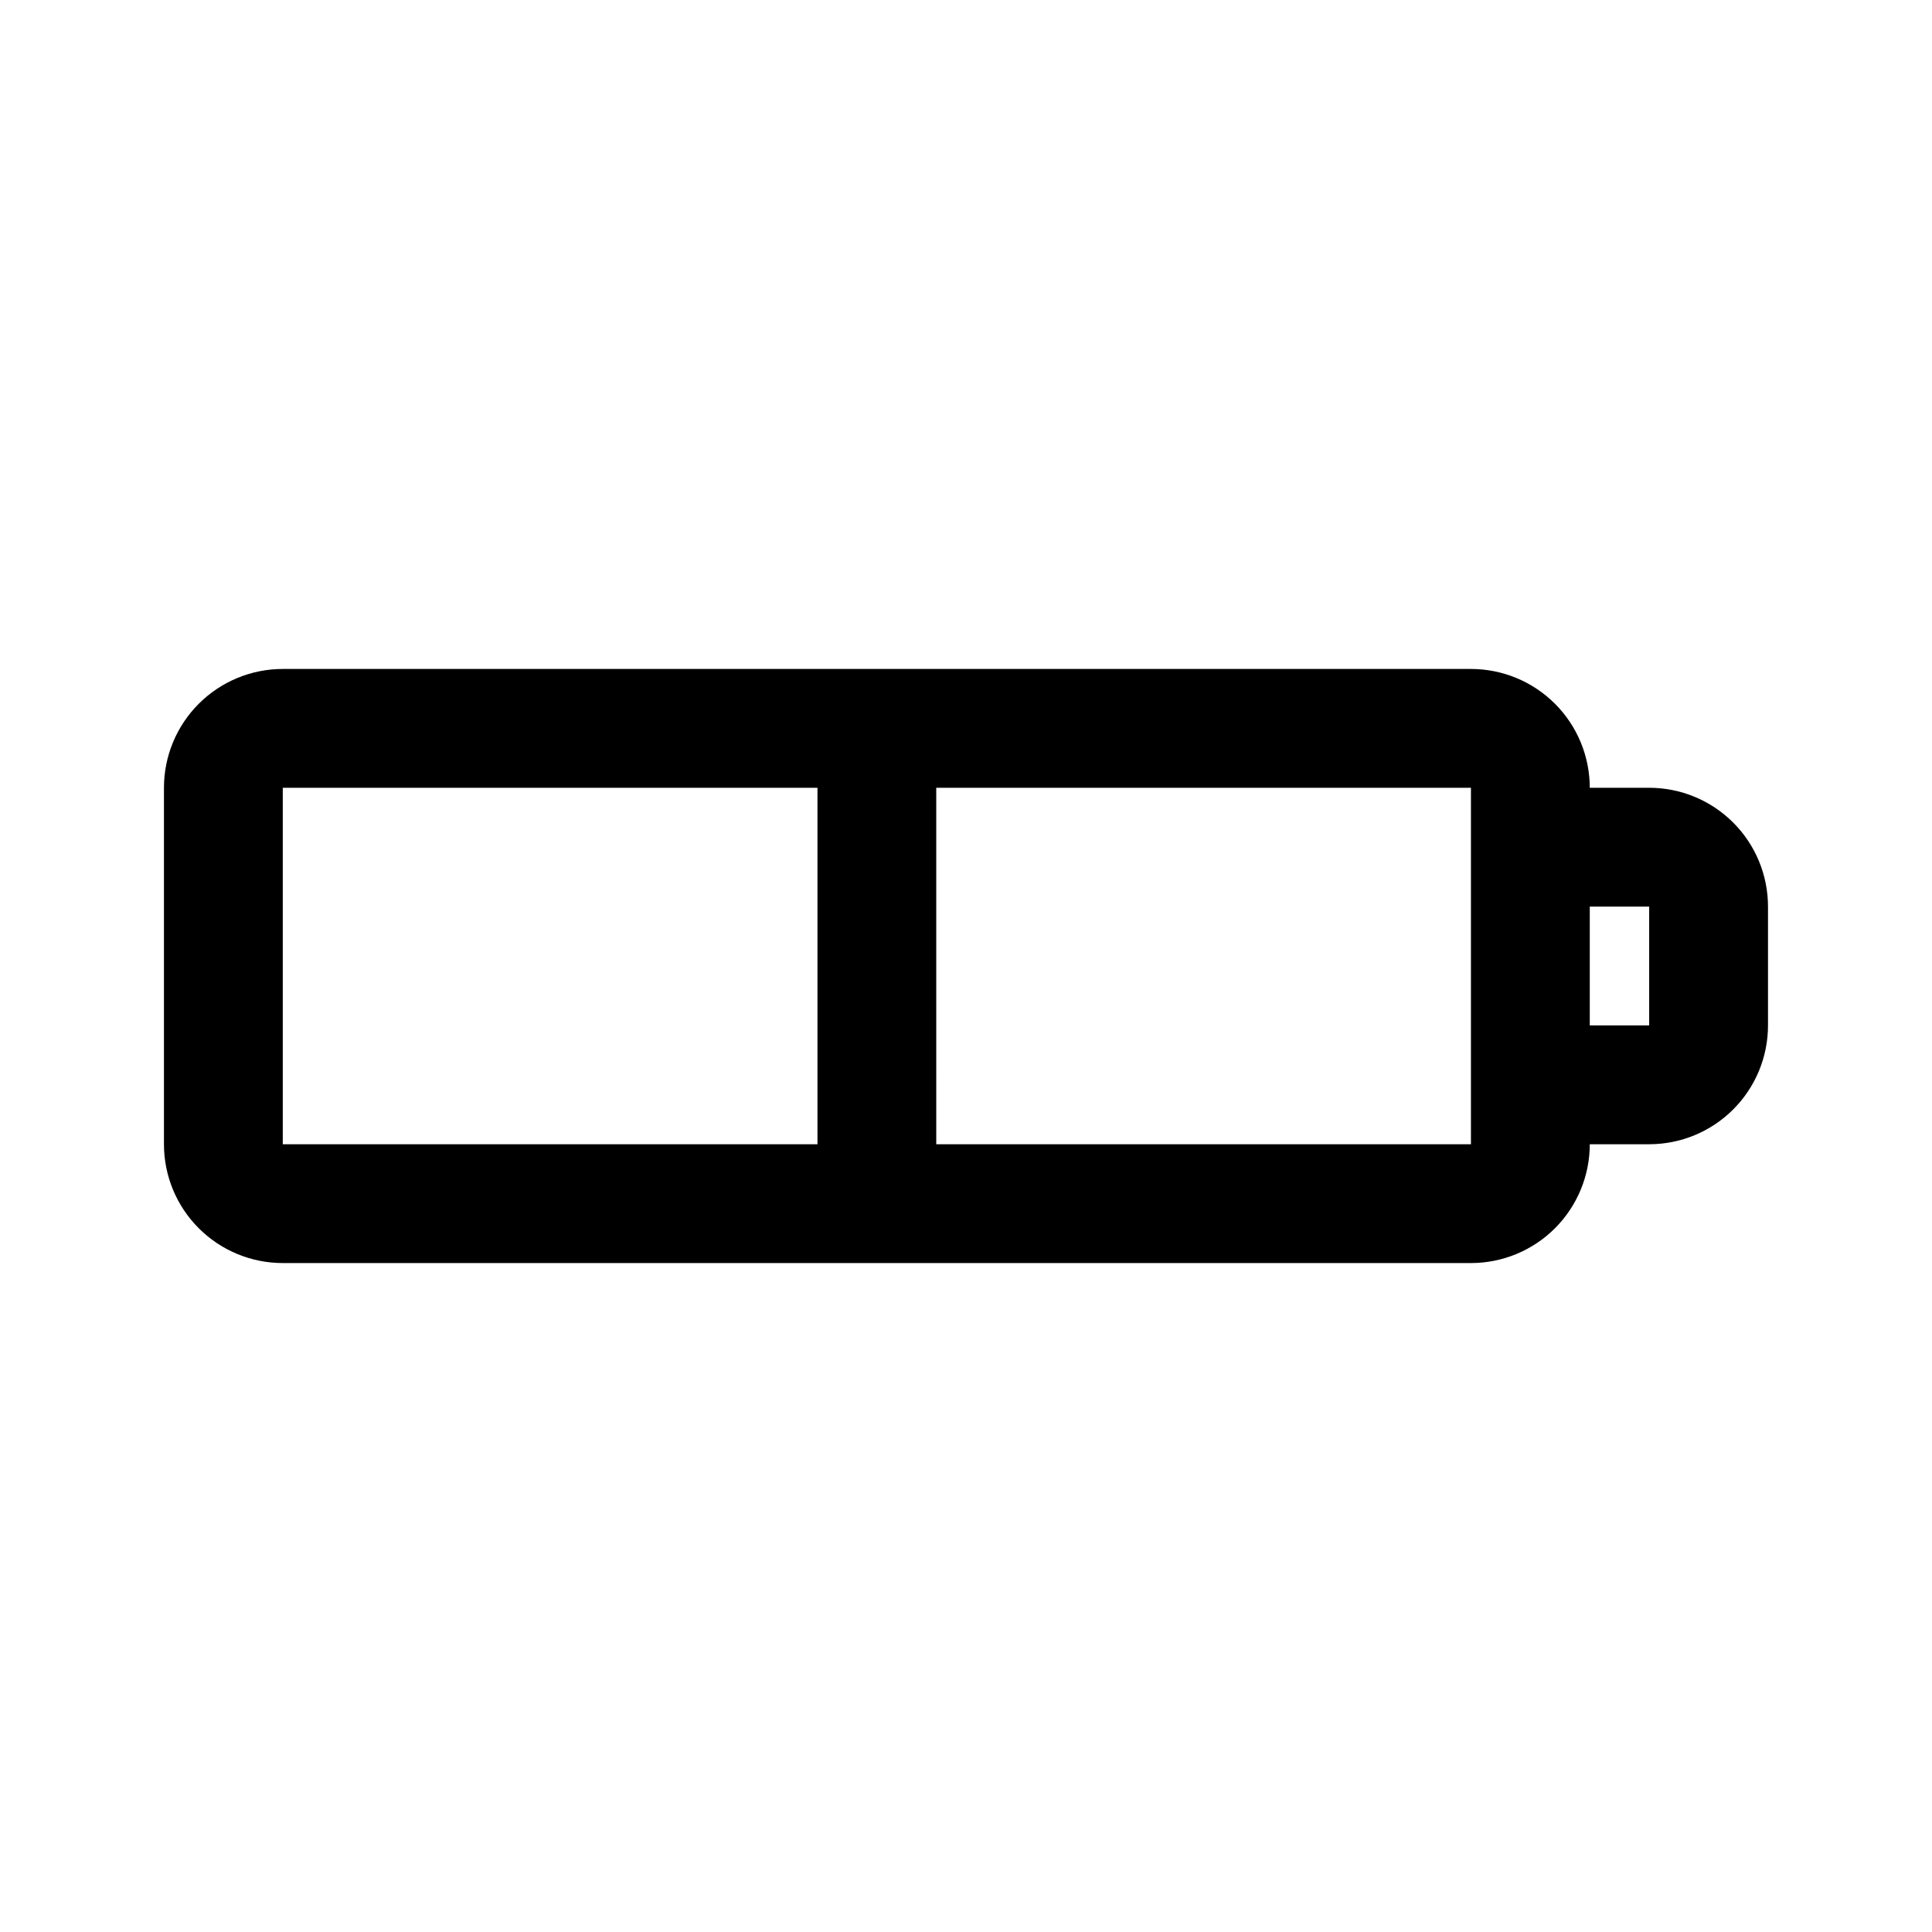 <?xml version="1.0" encoding="UTF-8"?>
<!-- Uploaded to: ICON Repo, www.iconrepo.com, Generator: ICON Repo Mixer Tools -->
<svg fill="#000000" width="800px" height="800px" version="1.1" viewBox="144 144 512 512" xmlns="http://www.w3.org/2000/svg">
 <path d="m581.05 352.77h-15.742c0-8.352-3.32-16.359-9.223-22.266-5.906-5.902-13.914-9.223-22.266-9.223h-314.88c-8.352 0-16.359 3.32-22.266 9.223-5.906 5.906-9.223 13.914-9.223 22.266v94.465c0 8.352 3.316 16.359 9.223 22.266s13.914 9.223 22.266 9.223h314.88c8.352 0 16.359-3.316 22.266-9.223 5.902-5.906 9.223-13.914 9.223-22.266h15.742c8.352 0 16.359-3.316 22.266-9.223s9.223-13.914 9.223-22.266v-31.488c0-8.352-3.316-16.359-9.223-22.266s-13.914-9.223-22.266-9.223zm-362.11 0h141.7v94.465h-141.7zm314.88 94.465h-141.7l-0.004-94.465h141.7v94.465zm31.488-31.488v-31.488h15.742v31.488z"/>
</svg>